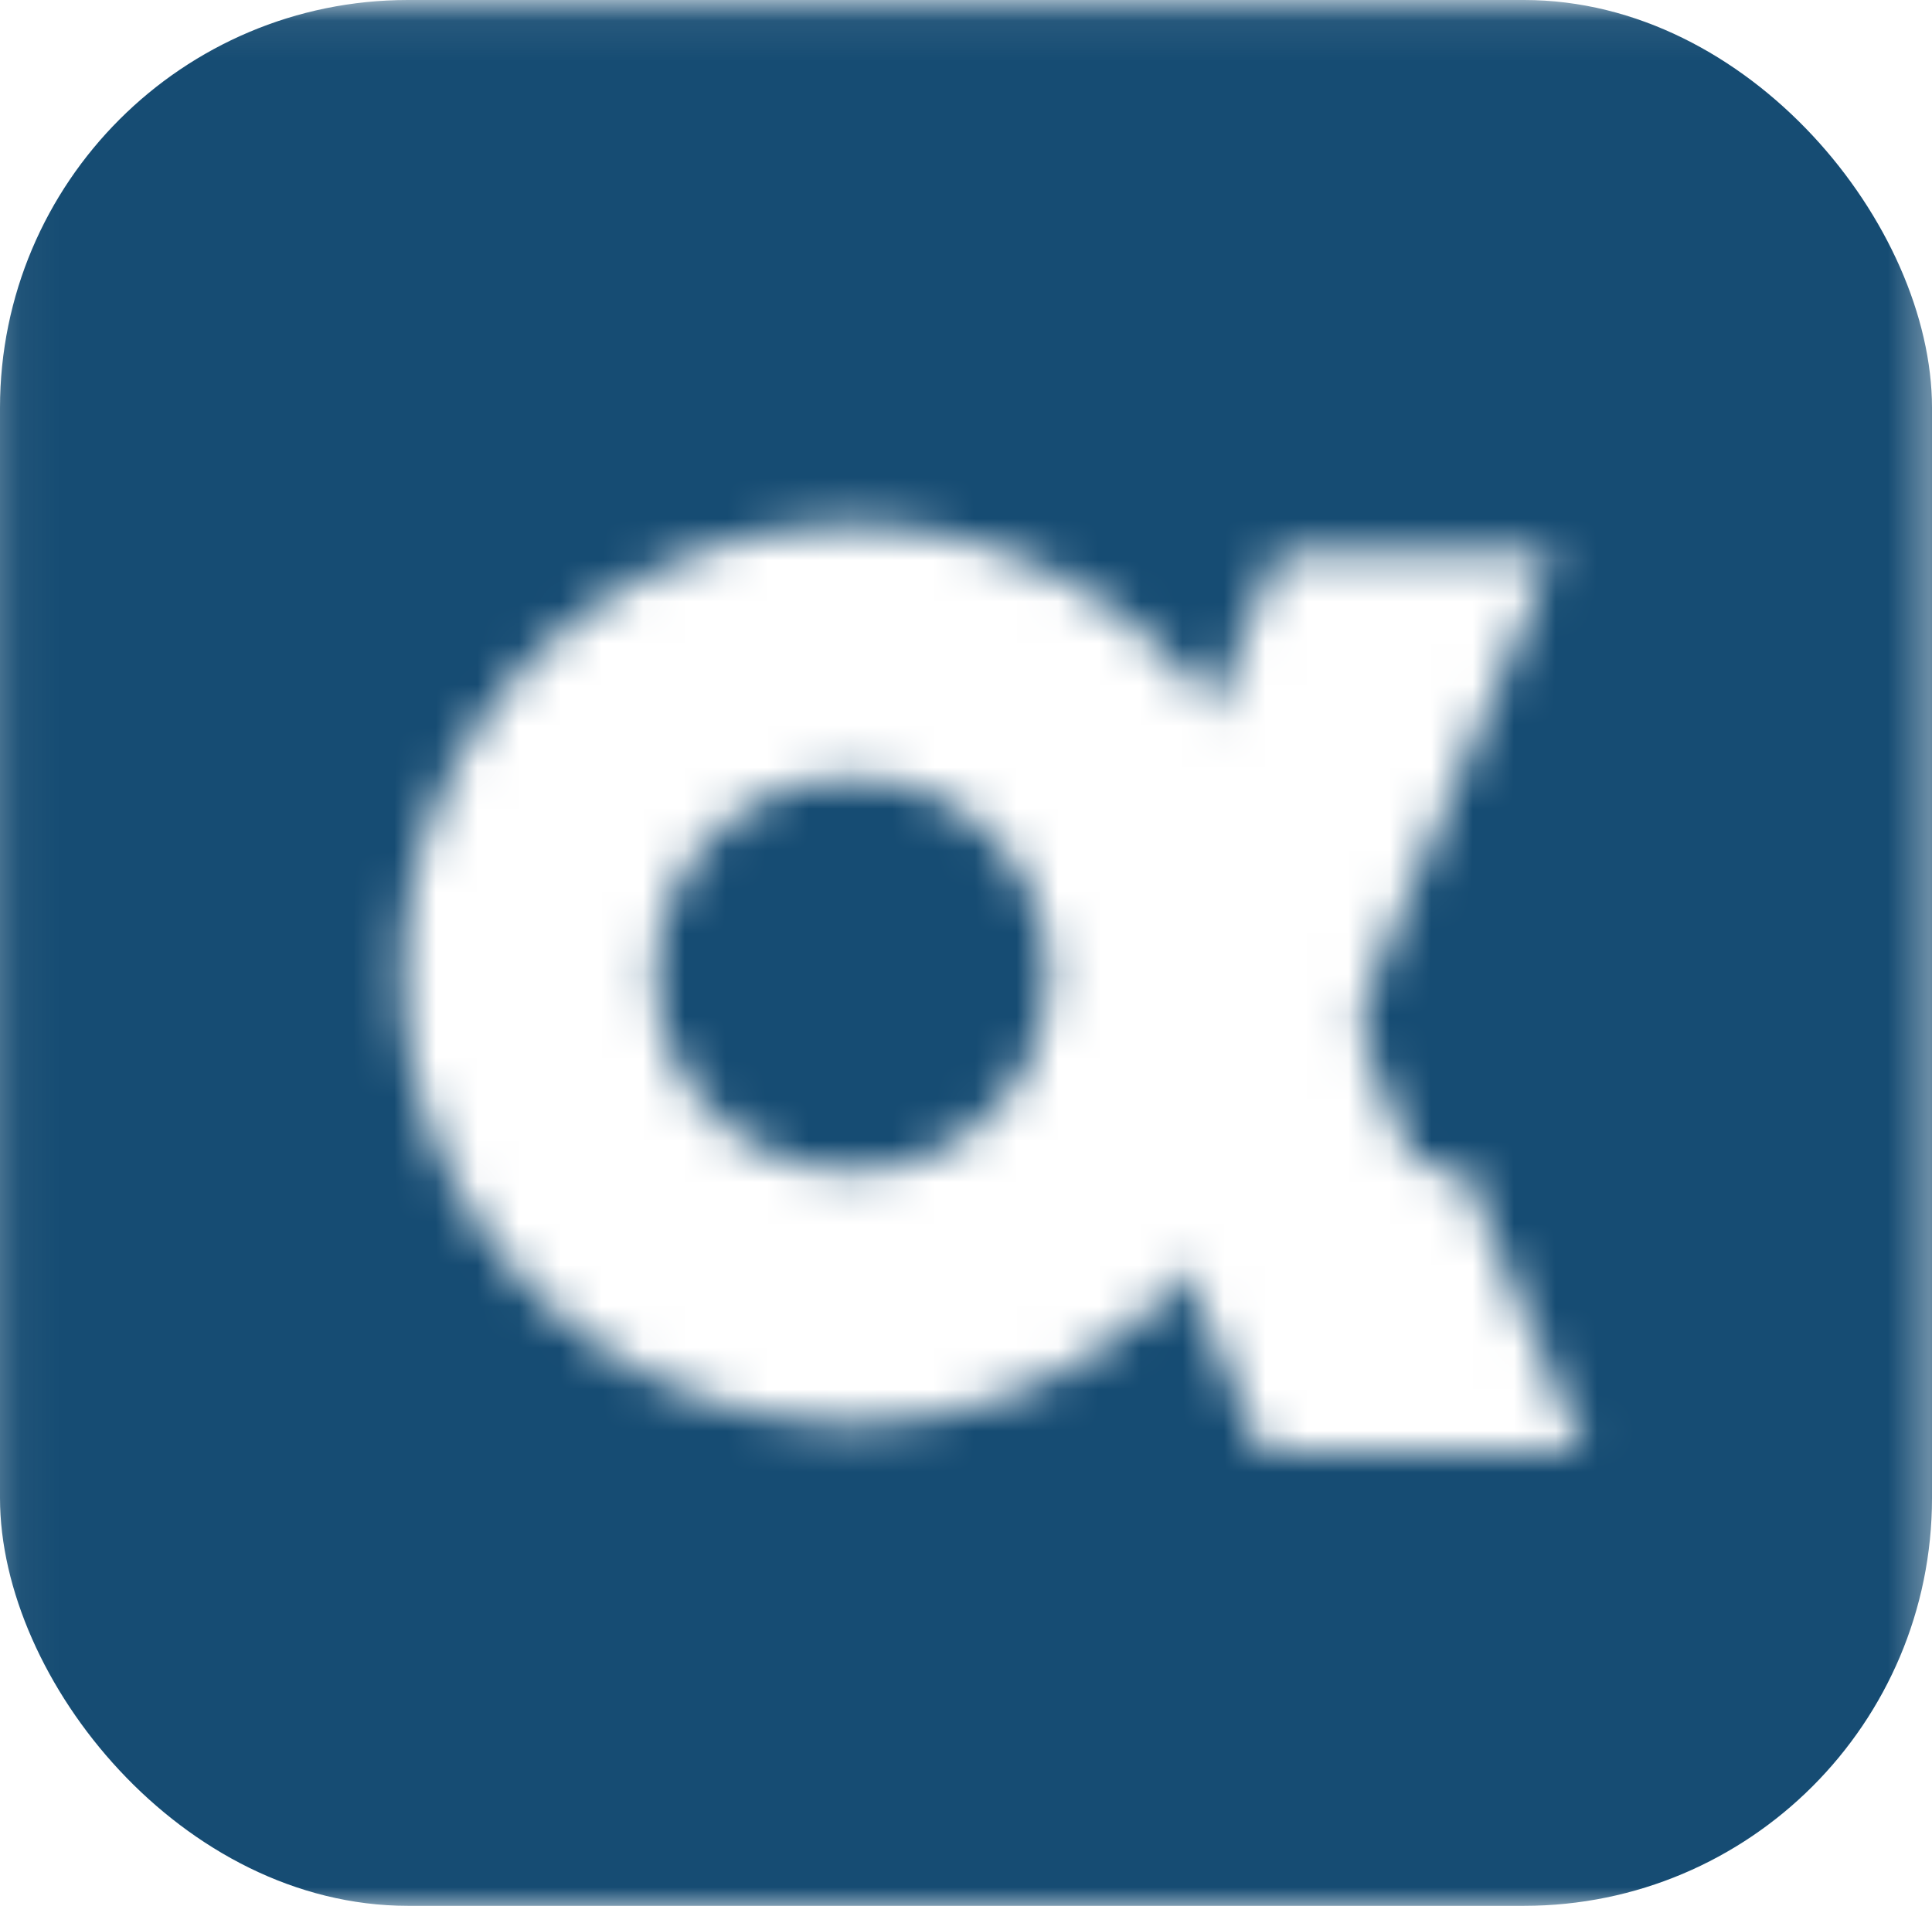 <?xml version="1.0" encoding="UTF-8" standalone="no"?>
<!-- Created with Inkscape (http://www.inkscape.org/) -->

<svg
   xmlns:dc="http://purl.org/dc/elements/1.1/"
   xmlns:cc="http://creativecommons.org/ns#"
   xmlns:rdf="http://www.w3.org/1999/02/22-rdf-syntax-ns#"
   xmlns:svg="http://www.w3.org/2000/svg"
   xmlns="http://www.w3.org/2000/svg"
   xmlns:xlink="http://www.w3.org/1999/xlink"
   xmlns:sodipodi="http://sodipodi.sourceforge.net/DTD/sodipodi-0.dtd"
   xmlns:inkscape="http://www.inkscape.org/namespaces/inkscape"
   width="12.341mm"
   height="12.177mm"
   viewBox="0 0 12.341 12.177"
   version="1.1"
   id="svg3965"
   inkscape:versioQn="0.92.2 5c3e80d, 2017-08-06"
   sodipodi:docname="logo_icon_round.svg">
  <defs
     id="defs3959">
    <pattern
       inkscape:collect="always"
       xlink:href="#pattern3981"
       id="pattern5519"
       patternTransform="matrix(0.265,0,0,0.265,77.173,48.94)" />
    <pattern
       patternUnits="userSpaceOnUse"
       width="46.643"
       height="46.022"
       patternTransform="matrix(0.265,0,0,0.265,77.173,48.94)"
       id="pattern3981">
      <g
         id="g3942"
         transform="matrix(3.78,0,0,3.78,-318.857,-396.623)">
        <rect
           style="opacity:1;fill:#164c73;fill-opacity:1;stroke-width:0.265"
           id="rect3833"
           width="12.341"
           height="12.177"
           x="84.364"
           y="104.94" />
        <g
           id="g3934">
          <path
             id="path3725-9"
             d="m 90.907,108.509 a 2.862,2.862 0 0 0 -3.753,1.516 2.862,2.862 0 0 0 1.516,3.753 2.862,2.862 0 0 0 3.753,-1.516 2.862,2.862 0 0 0 -1.516,-3.753 z m -0.63,1.484 a 1.25,1.25 0 0 1 0.662,1.639 1.25,1.25 0 0 1 -1.639,0.662 1.25,1.25 0 0 1 -0.662,-1.639 1.25,1.25 0 0 1 1.639,-0.662 z"
             style="fill:#ffffff;fill-opacity:1;stroke-width:1.303"
             inkscape:connector-curvature="0" />
          <path
             id="rect3774"
             transform="scale(0.265)"
             d="m 349.084,409.254 -5.375,12.664 5.609,2.383 6.387,-15.047 z"
             style="opacity:1;fill:#ffffff;fill-opacity:1;stroke-width:1.006"
             inkscape:connector-curvature="0" />
          <path
             id="rect3774-8"
             transform="scale(0.265)"
             d="m 349.693,417.691 -5.609,2.381 4.594,10.818 h 6.619 z"
             style="opacity:1;fill:#ffffff;fill-opacity:1;stroke-width:1.006"
             inkscape:connector-curvature="0" />
          <path
             id="rect3774-8-9"
             transform="scale(0.265)"
             d="m 346.877,424.02 2.916,6.871 h 6.621 l -2.918,-6.871 z"
             style="opacity:1;fill:#ffffff;fill-opacity:1;stroke-width:1.006"
             inkscape:connector-curvature="0" />
        </g>
      </g>
    </pattern>
  </defs>
  <sodipodi:namedview
     id="base"
     pagecolor="#ffffff"
     bordercolor="#666666"
     borderopacity="1.0"
     inkscape:pageopacity="0.0"
     inkscape:pageshadow="2"
     inkscape:zoom="7.9195959"
     inkscape:cx="3.7930131"
     inkscape:cy="9.6789987"
     inkscape:document-units="mm"
     inkscape:current-layer="layer1"
     showgrid="false"
     inkscape:window-width="1920"
     inkscape:window-height="955"
     inkscape:window-x="0"
     inkscape:window-y="1"
     inkscape:window-maximized="1" />
  <g
     inkscape:label="Layer 1"
     inkscape:groupmode="layer"
     id="layer1"
     transform="translate(-77.173,-48.94)">
    <rect
       style="fill:url(#pattern5519);stroke:none"
       width="12.341"
       height="12.177"
       x="77.173"
       y="48.94"
       id="rect3990"
       ry="2.606" />
  </g>
</svg>
